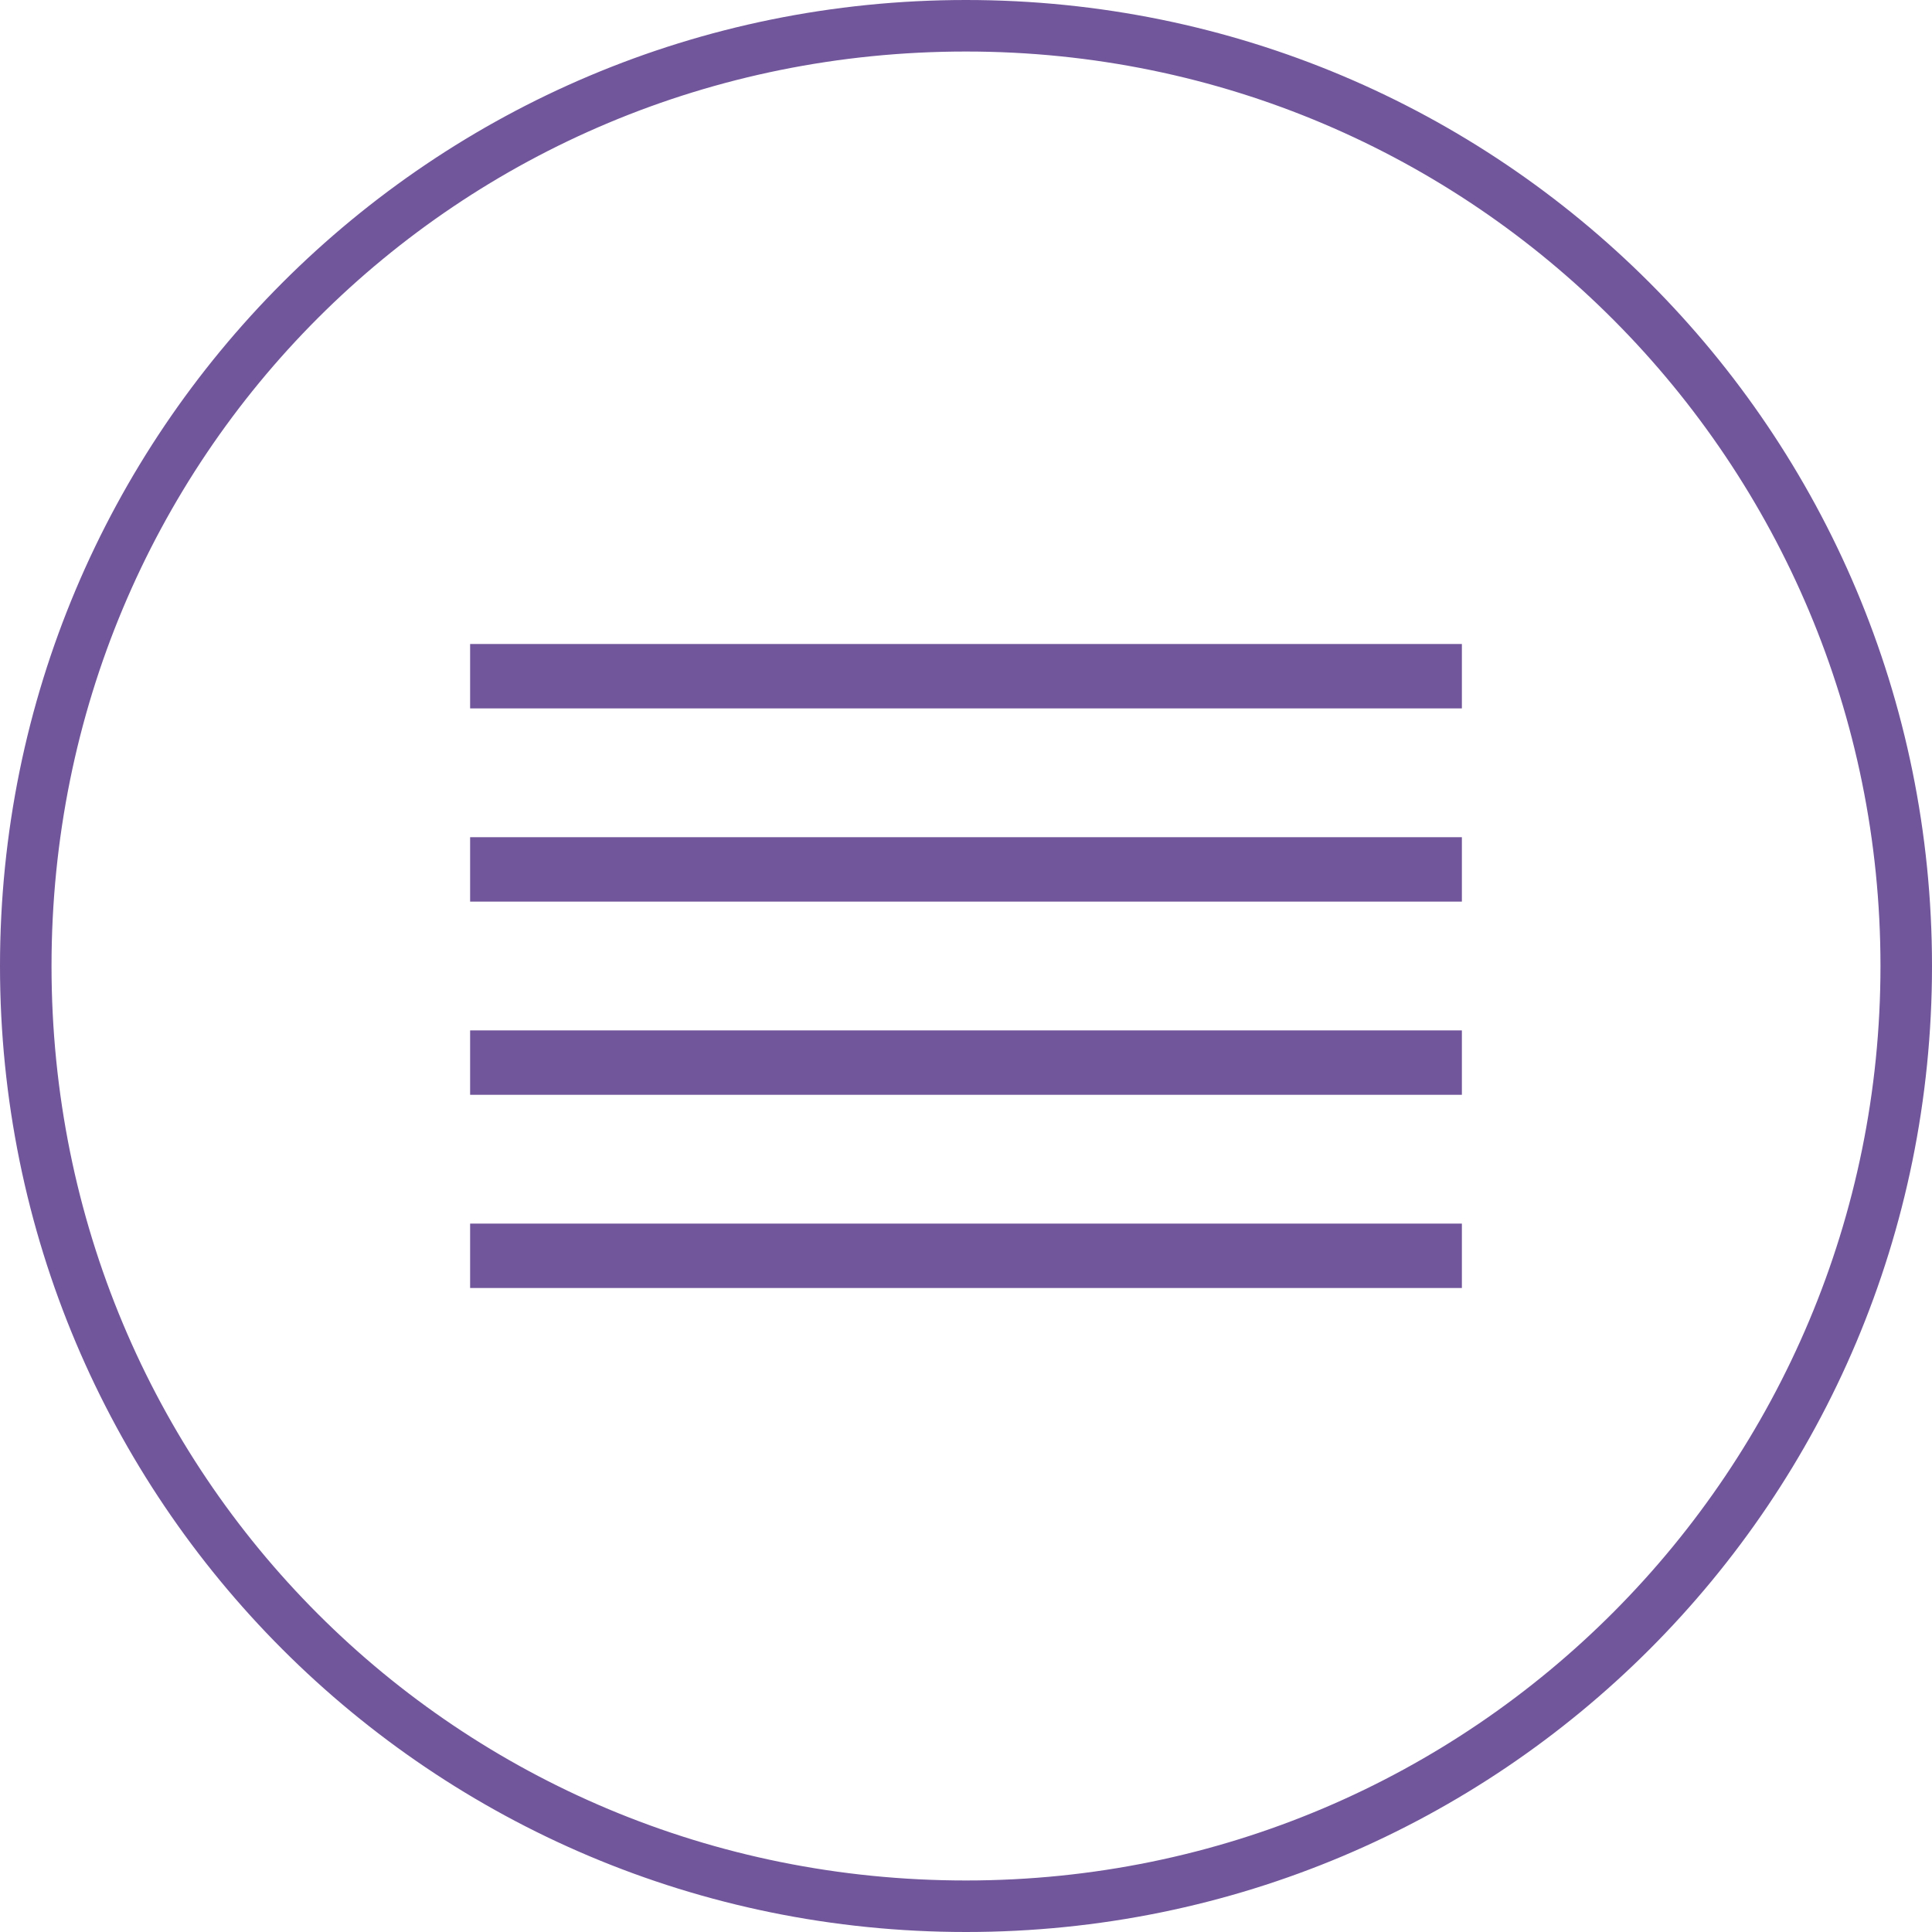 <?xml version="1.0" encoding="utf-8"?>
<!-- Generator: Adobe Illustrator 19.2.1, SVG Export Plug-In . SVG Version: 6.00 Build 0)  -->
<!DOCTYPE svg PUBLIC "-//W3C//DTD SVG 1.1//EN" "http://www.w3.org/Graphics/SVG/1.1/DTD/svg11.dtd">
<svg version="1.1" id="_x30_7c38652-93f5-4219-b158-8c5982bcb907"
	 xmlns="http://www.w3.org/2000/svg" xmlns:xlink="http://www.w3.org/1999/xlink" x="0px" y="0px" width="30px" height="30px"
	 viewBox="0 0 30 30" style="enable-background:new 0 0 30 30;" xml:space="preserve">
<style type="text/css">
	.st0{opacity:0.8;fill:#4E2C82;}
	.st1{opacity:0.8;fill:none;stroke:#4E2C82;stroke-miterlimit:10;}
</style>
<title>icon</title>
<path class="st0" d="M15,0.8c7.9,0,14.2,6.4,14.2,14.2S22.9,29.2,15,29.2S0.8,22.9,0.8,15S7.1,0.8,15,0.8 M15,0C6.7,0,0,6.7,0,15
	s6.7,15,15,15s15-6.7,15-15S23.3,0,15,0L15,0z"/>
<line class="st1" x1="7.3" y1="10.5" x2="22.7" y2="10.5"/>
<line class="st1" x1="7.3" y1="13.5" x2="22.7" y2="13.5"/>
<line class="st1" x1="7.3" y1="16.5" x2="22.7" y2="16.5"/>
<line class="st1" x1="7.3" y1="19.5" x2="22.7" y2="19.5"/>
</svg>
